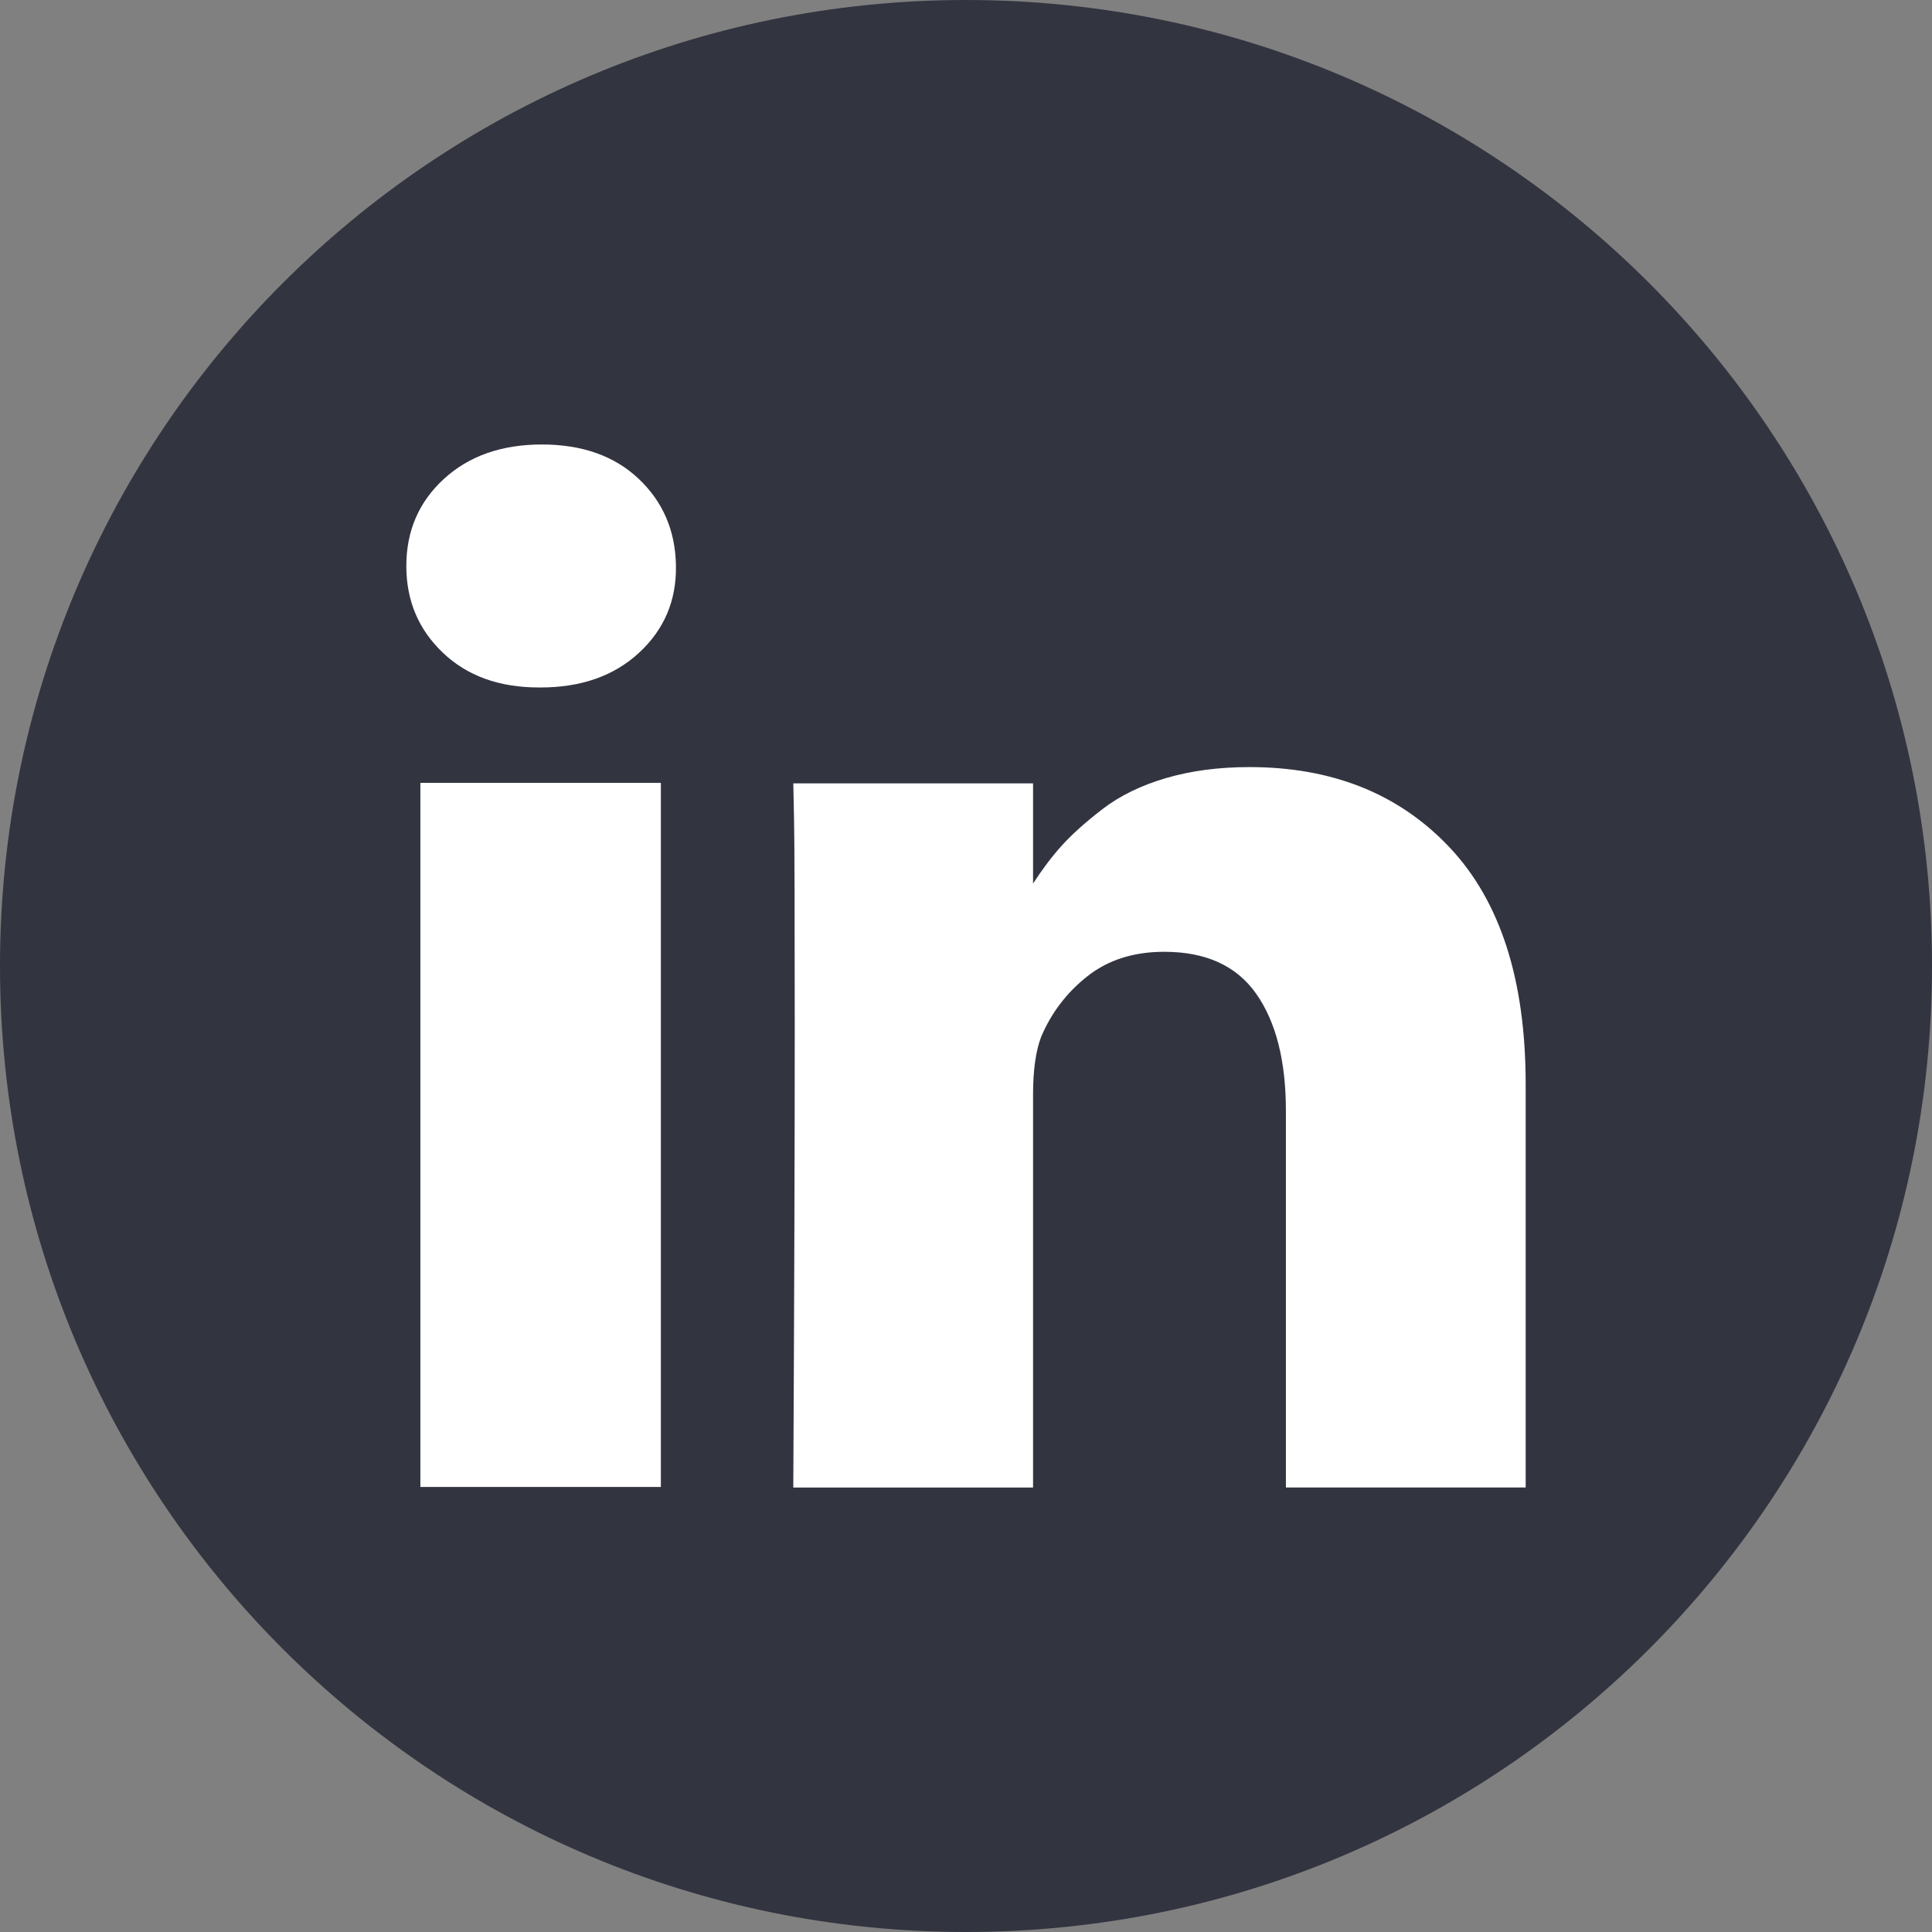 <?xml version="1.0" encoding="UTF-8" standalone="no"?>
<svg width="48px" height="48px" viewBox="0 0 48 48" version="1.1" xmlns="http://www.w3.org/2000/svg" xmlns:xlink="http://www.w3.org/1999/xlink" xmlns:sketch="http://www.bohemiancoding.com/sketch/ns">
    <rect x="0" y="0" width="48" height="48" fill="#808080" stroke="none"/>
    <!-- Generator: Sketch 3.1 (8751) - http://www.bohemiancoding.com/sketch -->
    <title>Oval 5</title>
    <desc>Created with Sketch.</desc>
    <defs></defs>
    <g id="Page-1" stroke="none" stroke-width="1" fill="none" fill-rule="evenodd" sketch:type="MSPage">
        <path d="M24,48 C37.255,48 48,37.255 48,24 C48,10.745 37.255,0 24,0 C10.745,0 0,10.745 0,24 C0,37.255 10.745,48 24,48 Z" id="Oval-5" fill="#323440" sketch:type="MSShapeGroup"></path>
        <g id="linkedin10" sketch:type="MSLayerGroup" transform="translate(10, 11)" fill="#FFFFFF">
            <g id="Group" sketch:type="MSShapeGroup">
                <rect id="Rectangle-path" x="0.444" y="8.45" width="5.975" height="17.493"></rect>
                <path d="M26.022,10.061 C24.767,8.726 23.107,8.058 21.043,8.058 C20.283,8.058 19.592,8.149 18.97,8.331 C18.348,8.514 17.823,8.77 17.395,9.099 C16.966,9.429 16.625,9.735 16.372,10.017 C16.131,10.285 15.896,10.597 15.666,10.951 L15.666,8.463 L9.709,8.463 L9.727,9.311 C9.739,9.876 9.745,11.617 9.745,14.536 C9.745,17.454 9.733,21.261 9.709,25.957 L15.666,25.957 L15.666,16.195 C15.666,15.595 15.732,15.118 15.865,14.765 C16.118,14.165 16.501,13.662 17.014,13.256 C17.528,12.85 18.164,12.647 18.925,12.647 C19.963,12.647 20.726,12.997 21.215,13.697 C21.704,14.397 21.948,15.365 21.948,16.601 L21.948,25.956 L27.905,25.956 L27.905,15.93 C27.904,13.353 27.277,11.397 26.022,10.061 L26.022,10.061 Z" id="Shape"></path>
                <path d="M3.463,0.043 C2.461,0.043 1.65,0.329 1.028,0.899 C0.406,1.47 0.095,2.191 0.095,3.062 C0.095,3.921 0.397,4.639 1.001,5.215 C1.604,5.792 2.401,6.08 3.39,6.08 L3.427,6.08 C4.441,6.08 5.258,5.792 5.88,5.215 C6.502,4.639 6.806,3.921 6.794,3.062 C6.782,2.191 6.474,1.47 5.871,0.899 C5.268,0.328 4.465,0.043 3.463,0.043 L3.463,0.043 Z" id="Shape"></path>
            </g>
        </g>
    </g>
</svg>